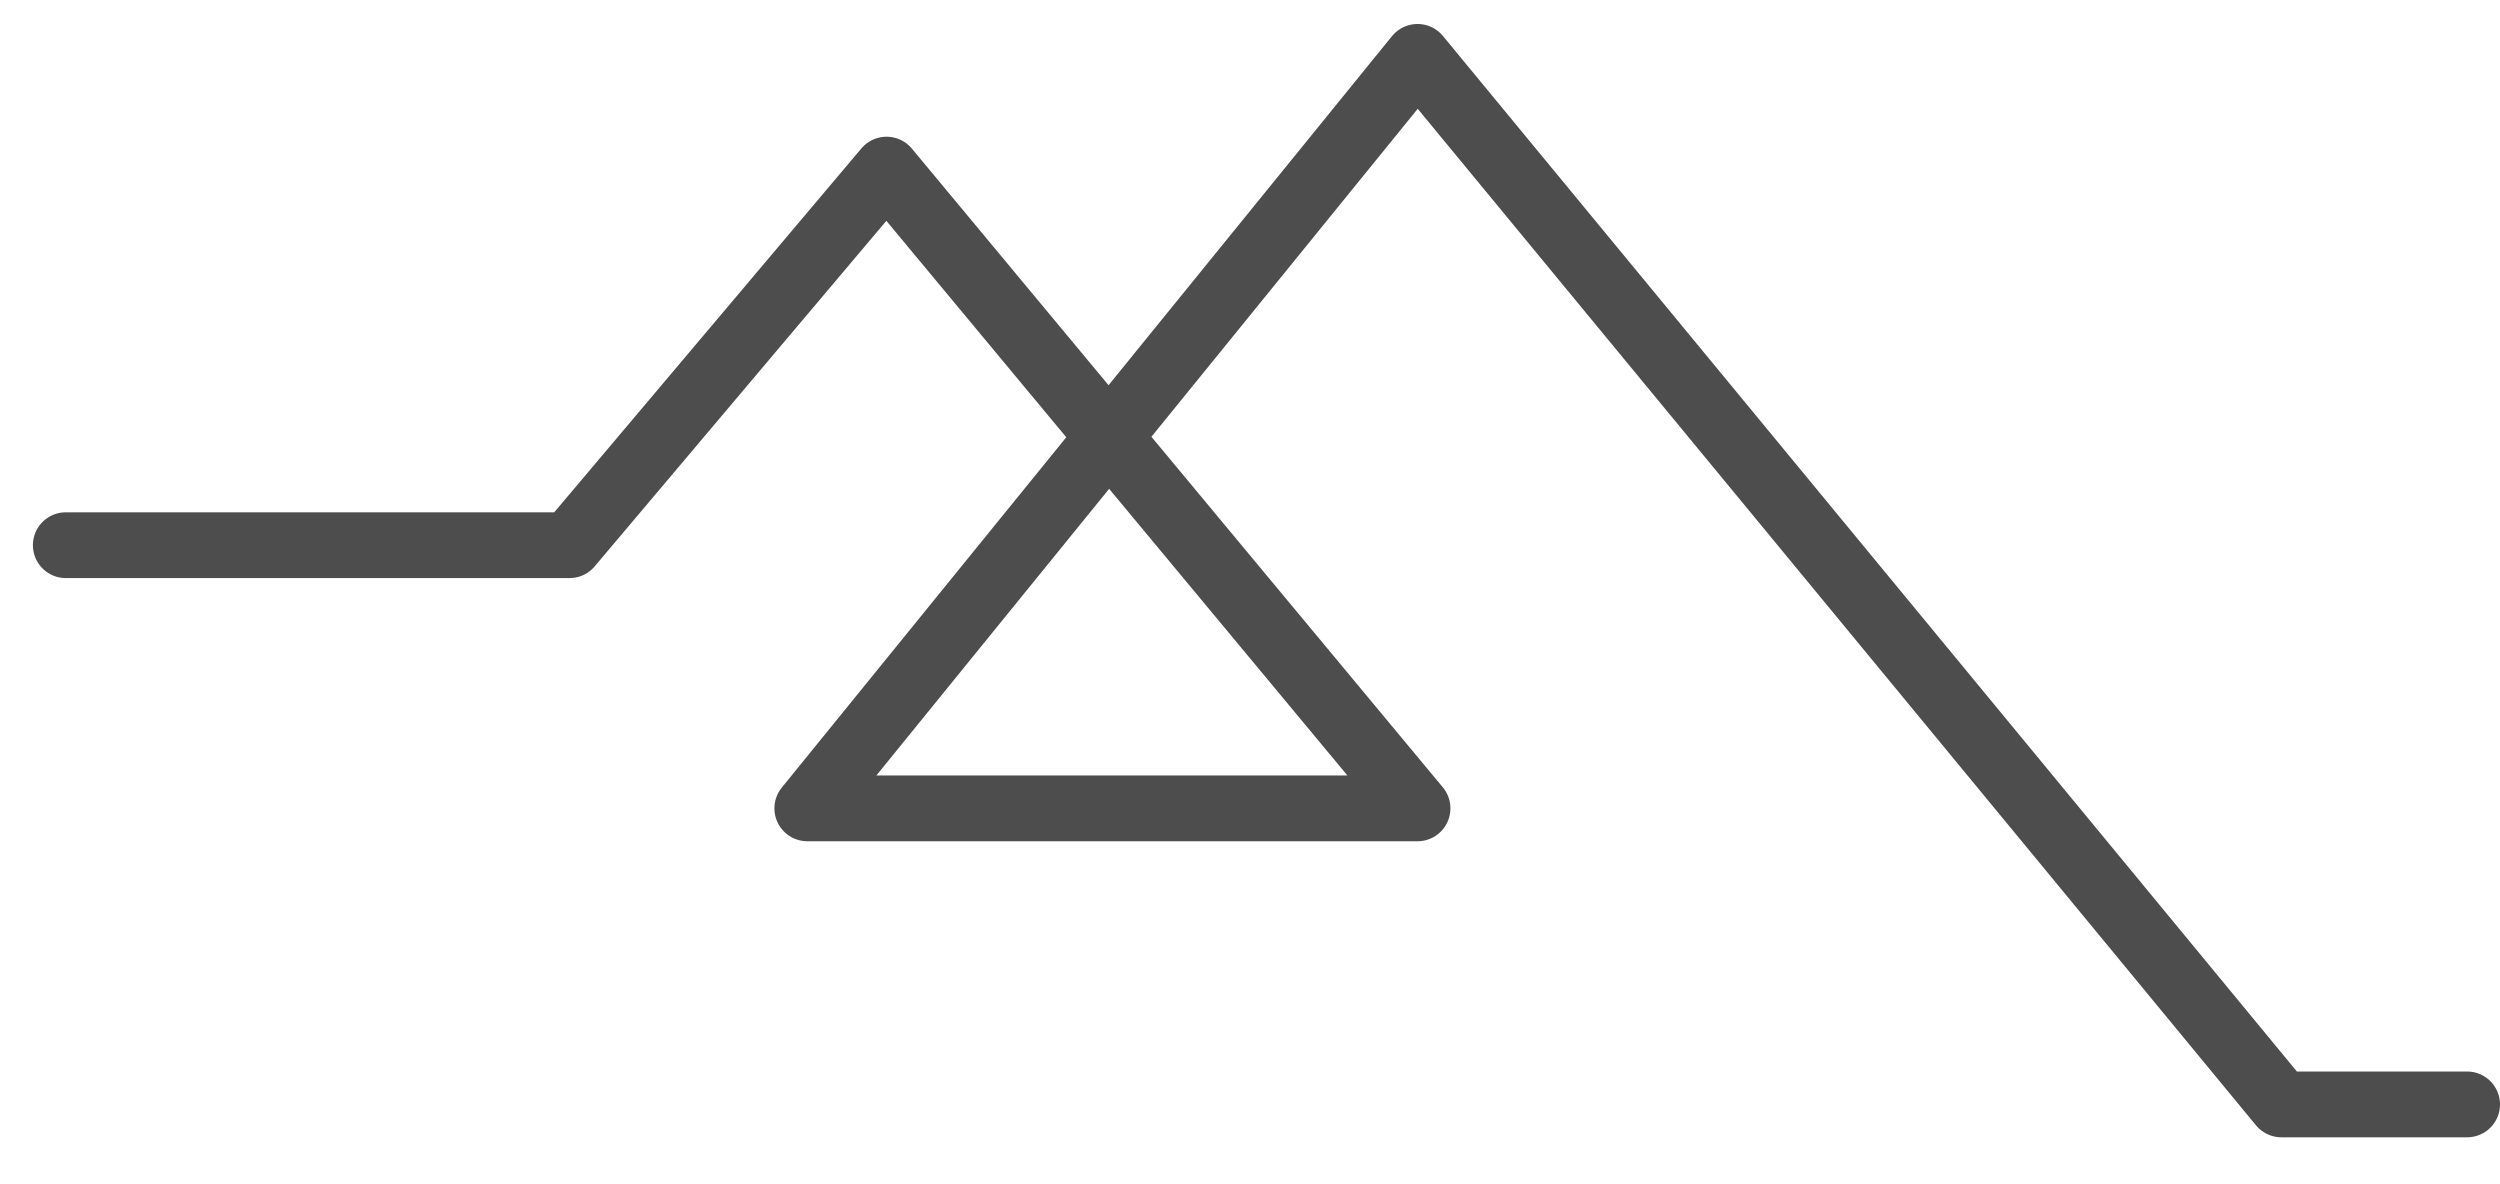 <?xml version="1.0" encoding="utf-8"?>
<!-- Generator: Adobe Illustrator 16.0.0, SVG Export Plug-In . SVG Version: 6.00 Build 0)  -->
<!DOCTYPE svg PUBLIC "-//W3C//DTD SVG 1.1//EN" "http://www.w3.org/Graphics/SVG/1.1/DTD/svg11.dtd">
<svg version="1.1" id="圖層_1" xmlns="http://www.w3.org/2000/svg" xmlns:xlink="http://www.w3.org/1999/xlink" x="0px" y="0px"
	 width="76px" height="36px" viewBox="0 0 76 36" enable-background="new 0 0 76 36" xml:space="preserve">
<polyline fill="none" stroke="#4D4D4D" stroke-width="2" stroke-linecap="round" stroke-linejoin="round" stroke-miterlimit="10" points="
	2,16.574 17.313,16.574 26.951,5.156 43.093,24.574 24.542,24.574 43.093,1.729 69.354,33.574 75,33.574 "/>
</svg>
